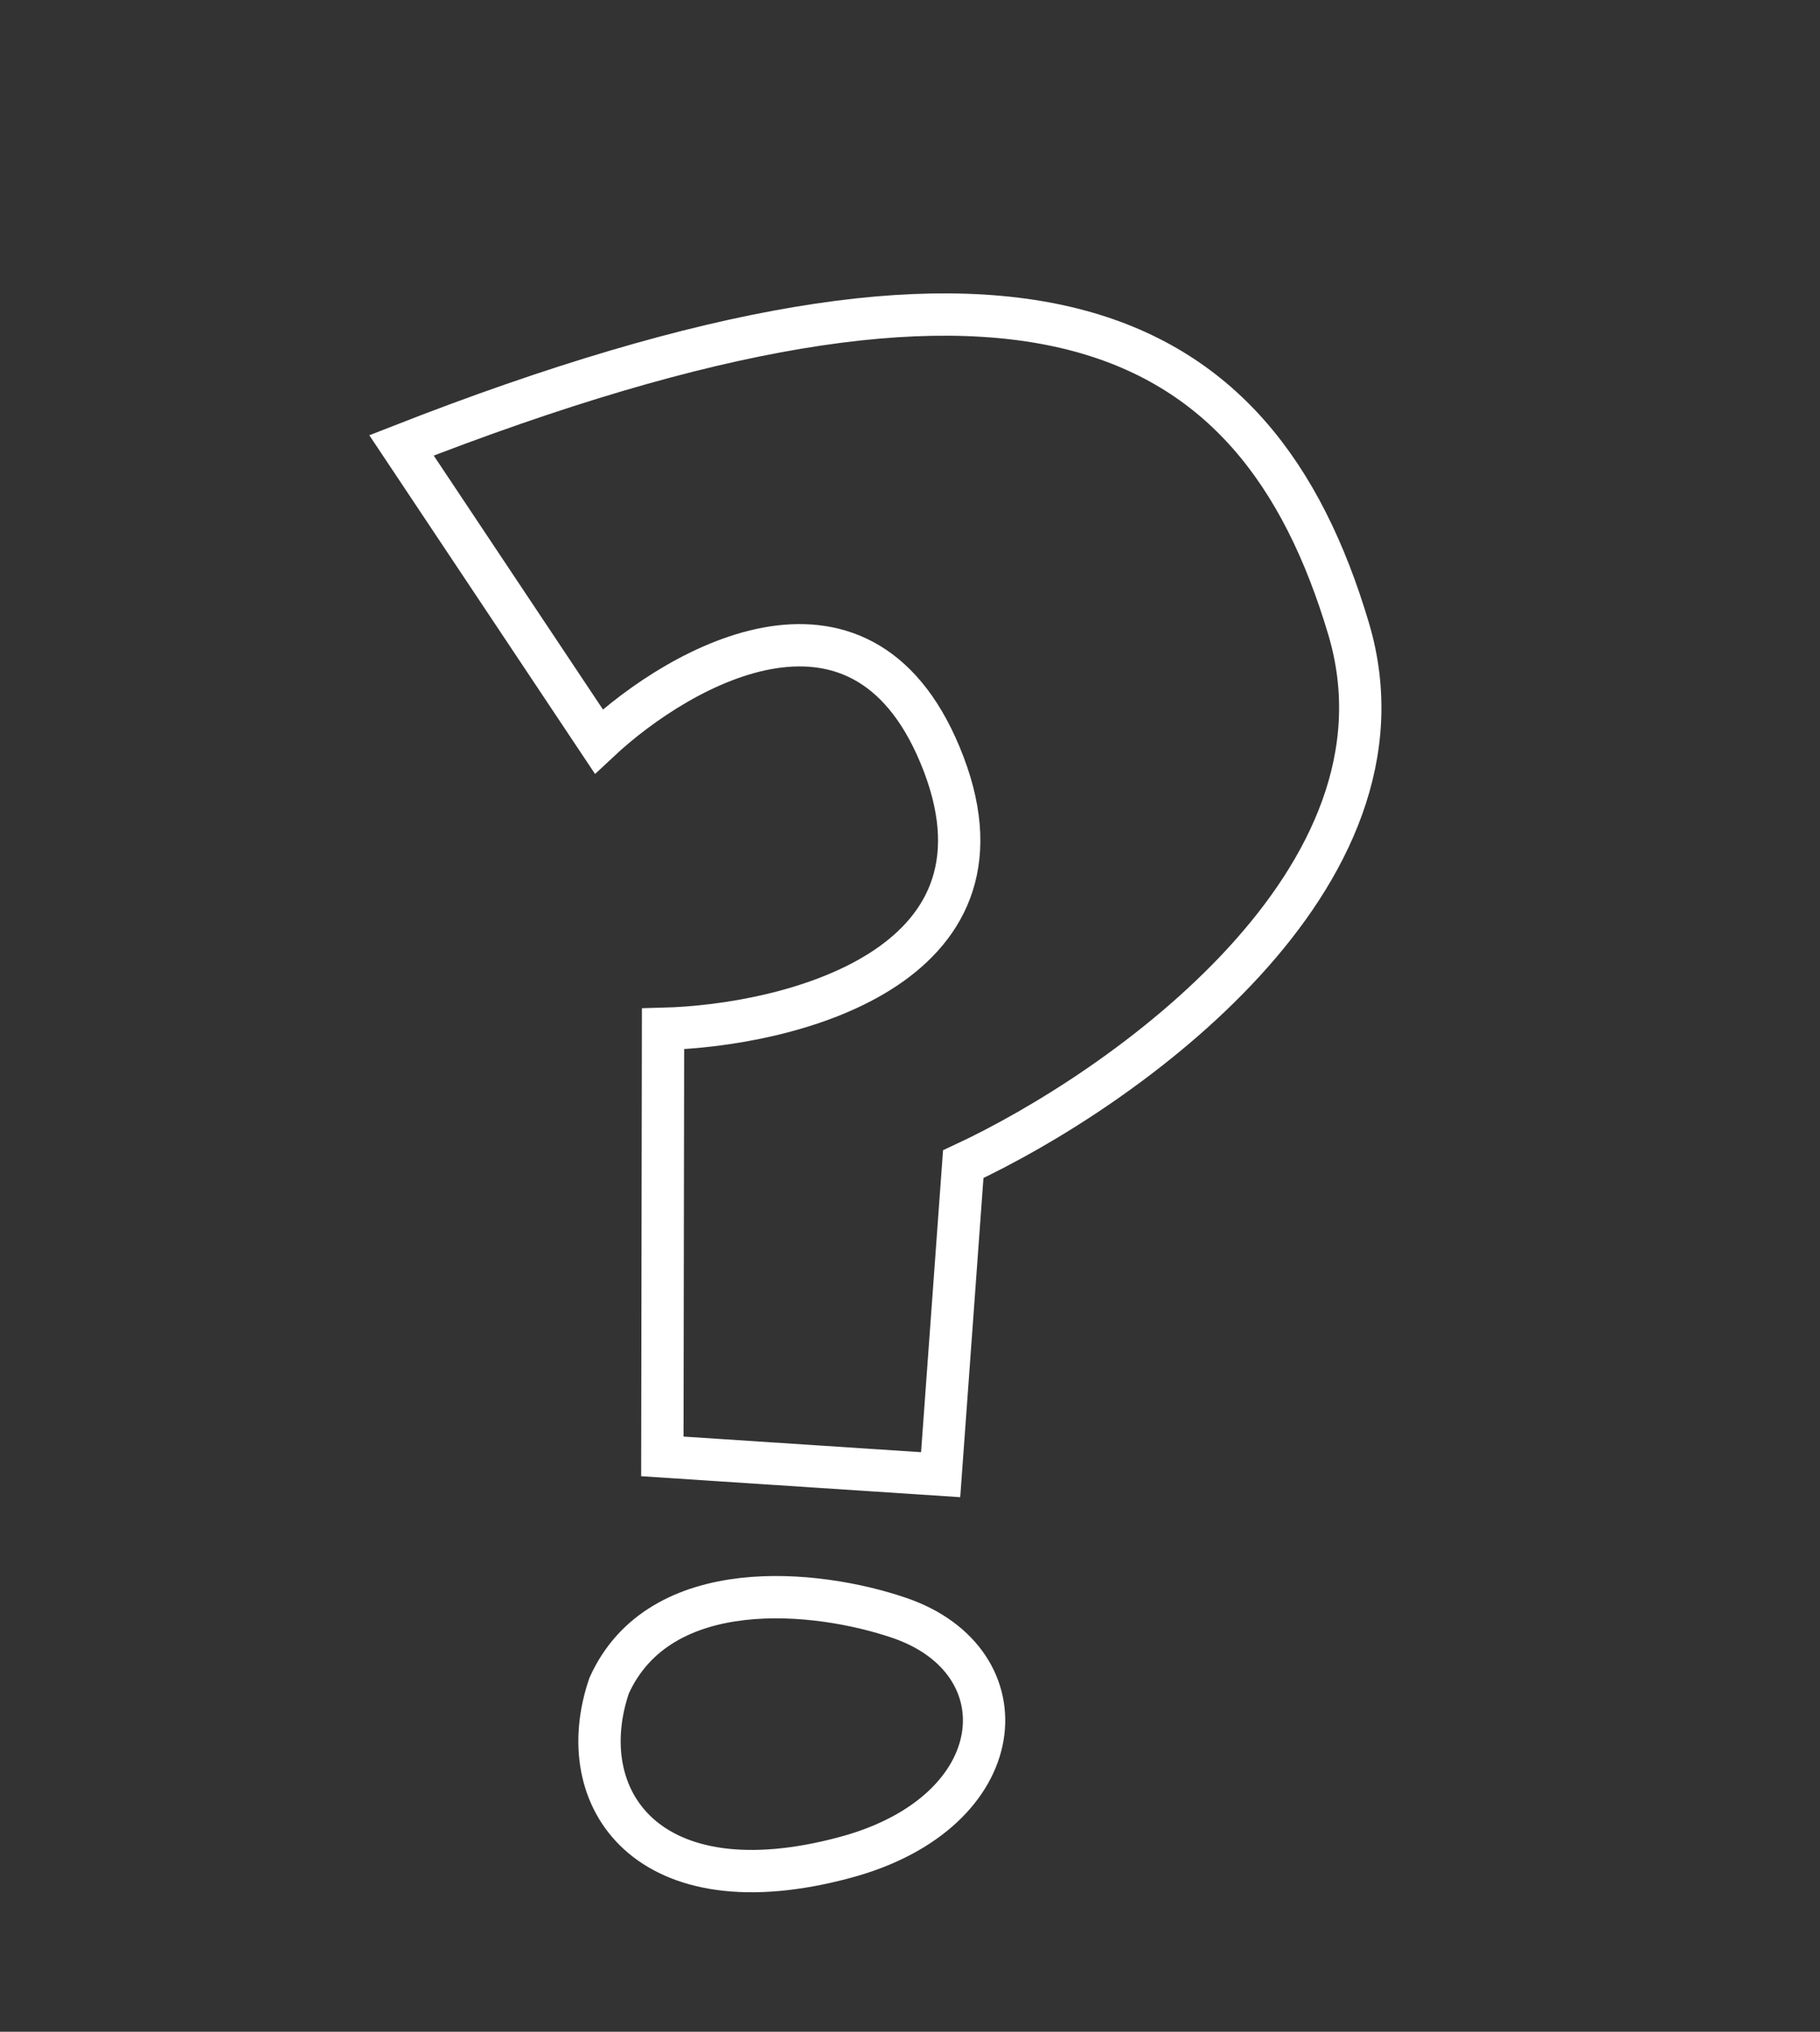 <?xml version="1.0" encoding="UTF-8"?> <svg xmlns="http://www.w3.org/2000/svg" width="43" height="48" viewBox="0 0 43 48" fill="none"><rect x="0" y="0" width="43" height="48" fill="#333333" stroke="none"/><path d="M14.148 17.517L9.486 10.522C24.122 4.794 29.672 7.48 31.864 14.859C33.618 20.762 26.524 25.748 22.758 27.503L22.224 34.839L15.649 34.407L15.665 24.306C18.639 24.229 24.129 22.869 22.296 18.053C20.463 13.236 16.101 15.689 14.148 17.517Z" stroke="white"></path><path d="M19.986 43.876C15.297 45.148 13.48 42.493 14.392 39.822C15.59 37.171 19.297 37.551 21.259 38.226C24.223 39.246 23.942 42.803 19.986 43.876Z" stroke="white"></path></svg> 